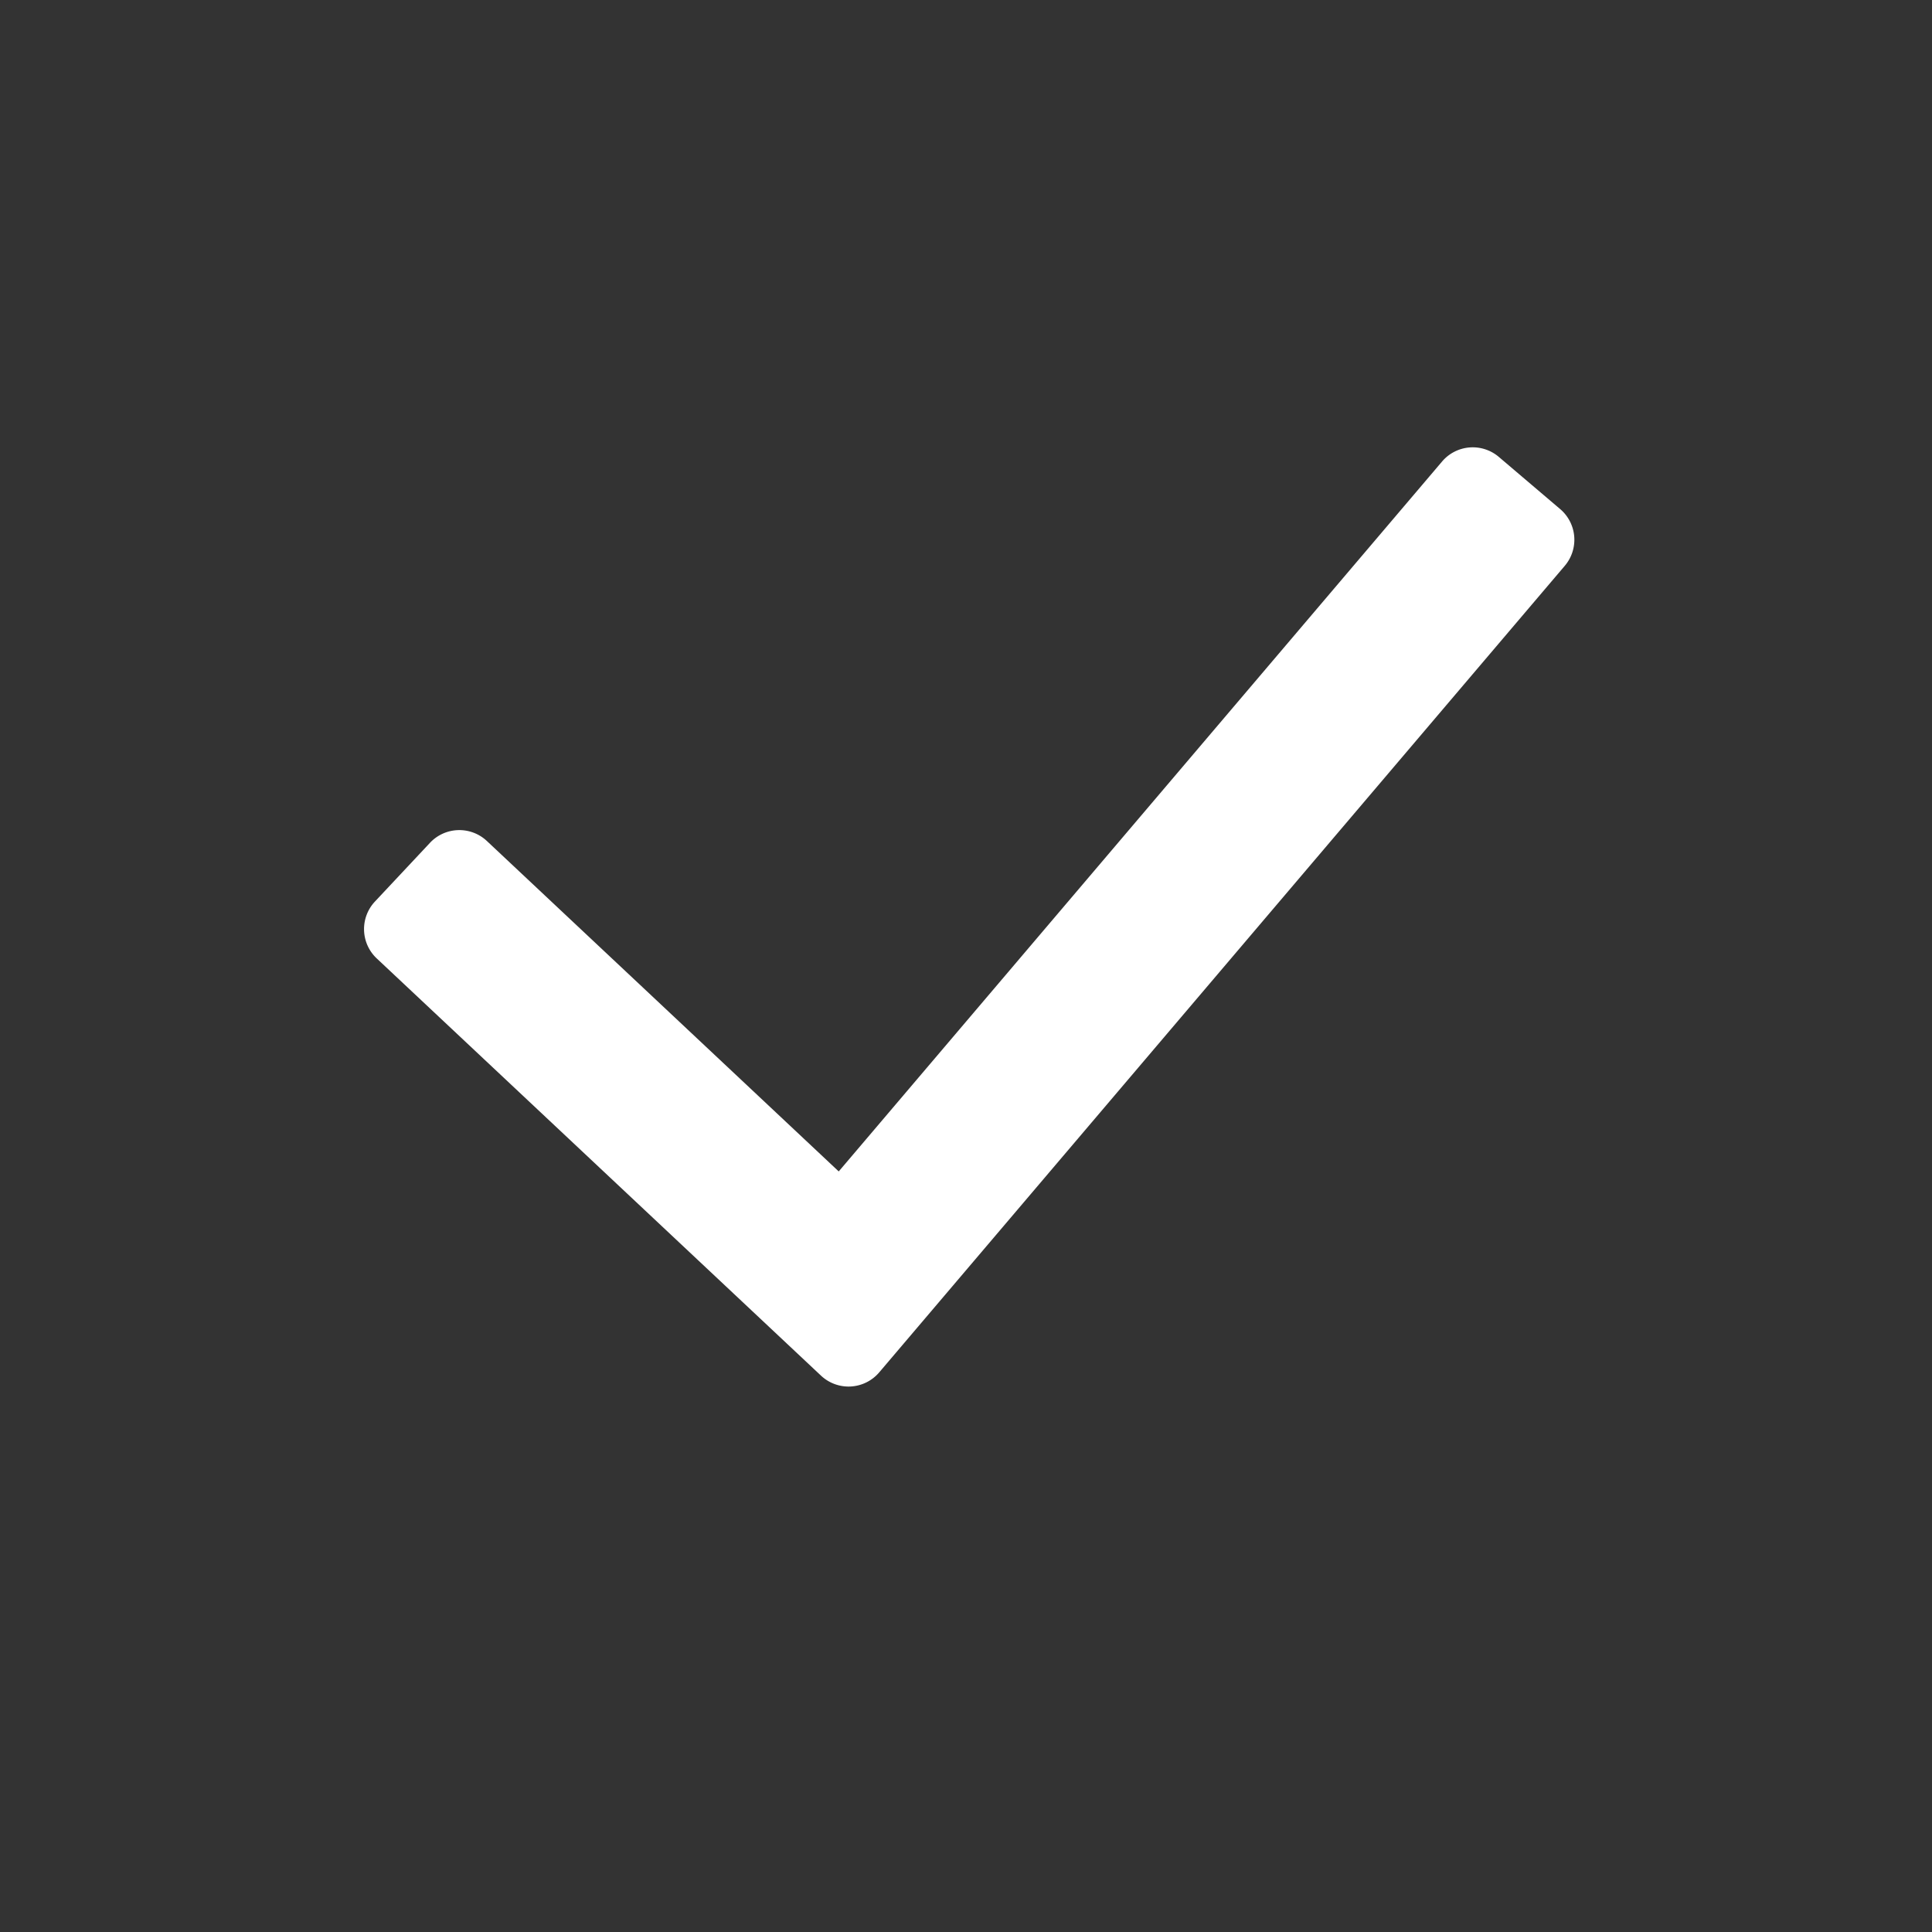 <?xml version="1.0" encoding="UTF-8"?> <svg xmlns="http://www.w3.org/2000/svg" xmlns:xlink="http://www.w3.org/1999/xlink" xmlns:svgjs="http://svgjs.com/svgjs" width="512" height="512" x="0" y="0" viewBox="0 0 24 24" style="enable-background:new 0 0 512 512" xml:space="preserve" class=""><rect x="0" y="0" width="24" height="24" fill="#333333" stroke="none"/> <g> <path fill="#ffffff" fill-rule="evenodd" d="m10.419 14.552 7.495-8.819a.5.5 0 0 1 .705-.057l.762.648a.5.5 0 0 1 .057.705l-8.516 10.019a.5.5 0 0 1-.724.04L4.68 11.906a.5.5 0 0 1-.022-.707l.684-.73a.5.5 0 0 1 .707-.021z" clip-rule="evenodd" data-original="#000000" class=""></path> </g> </svg> 